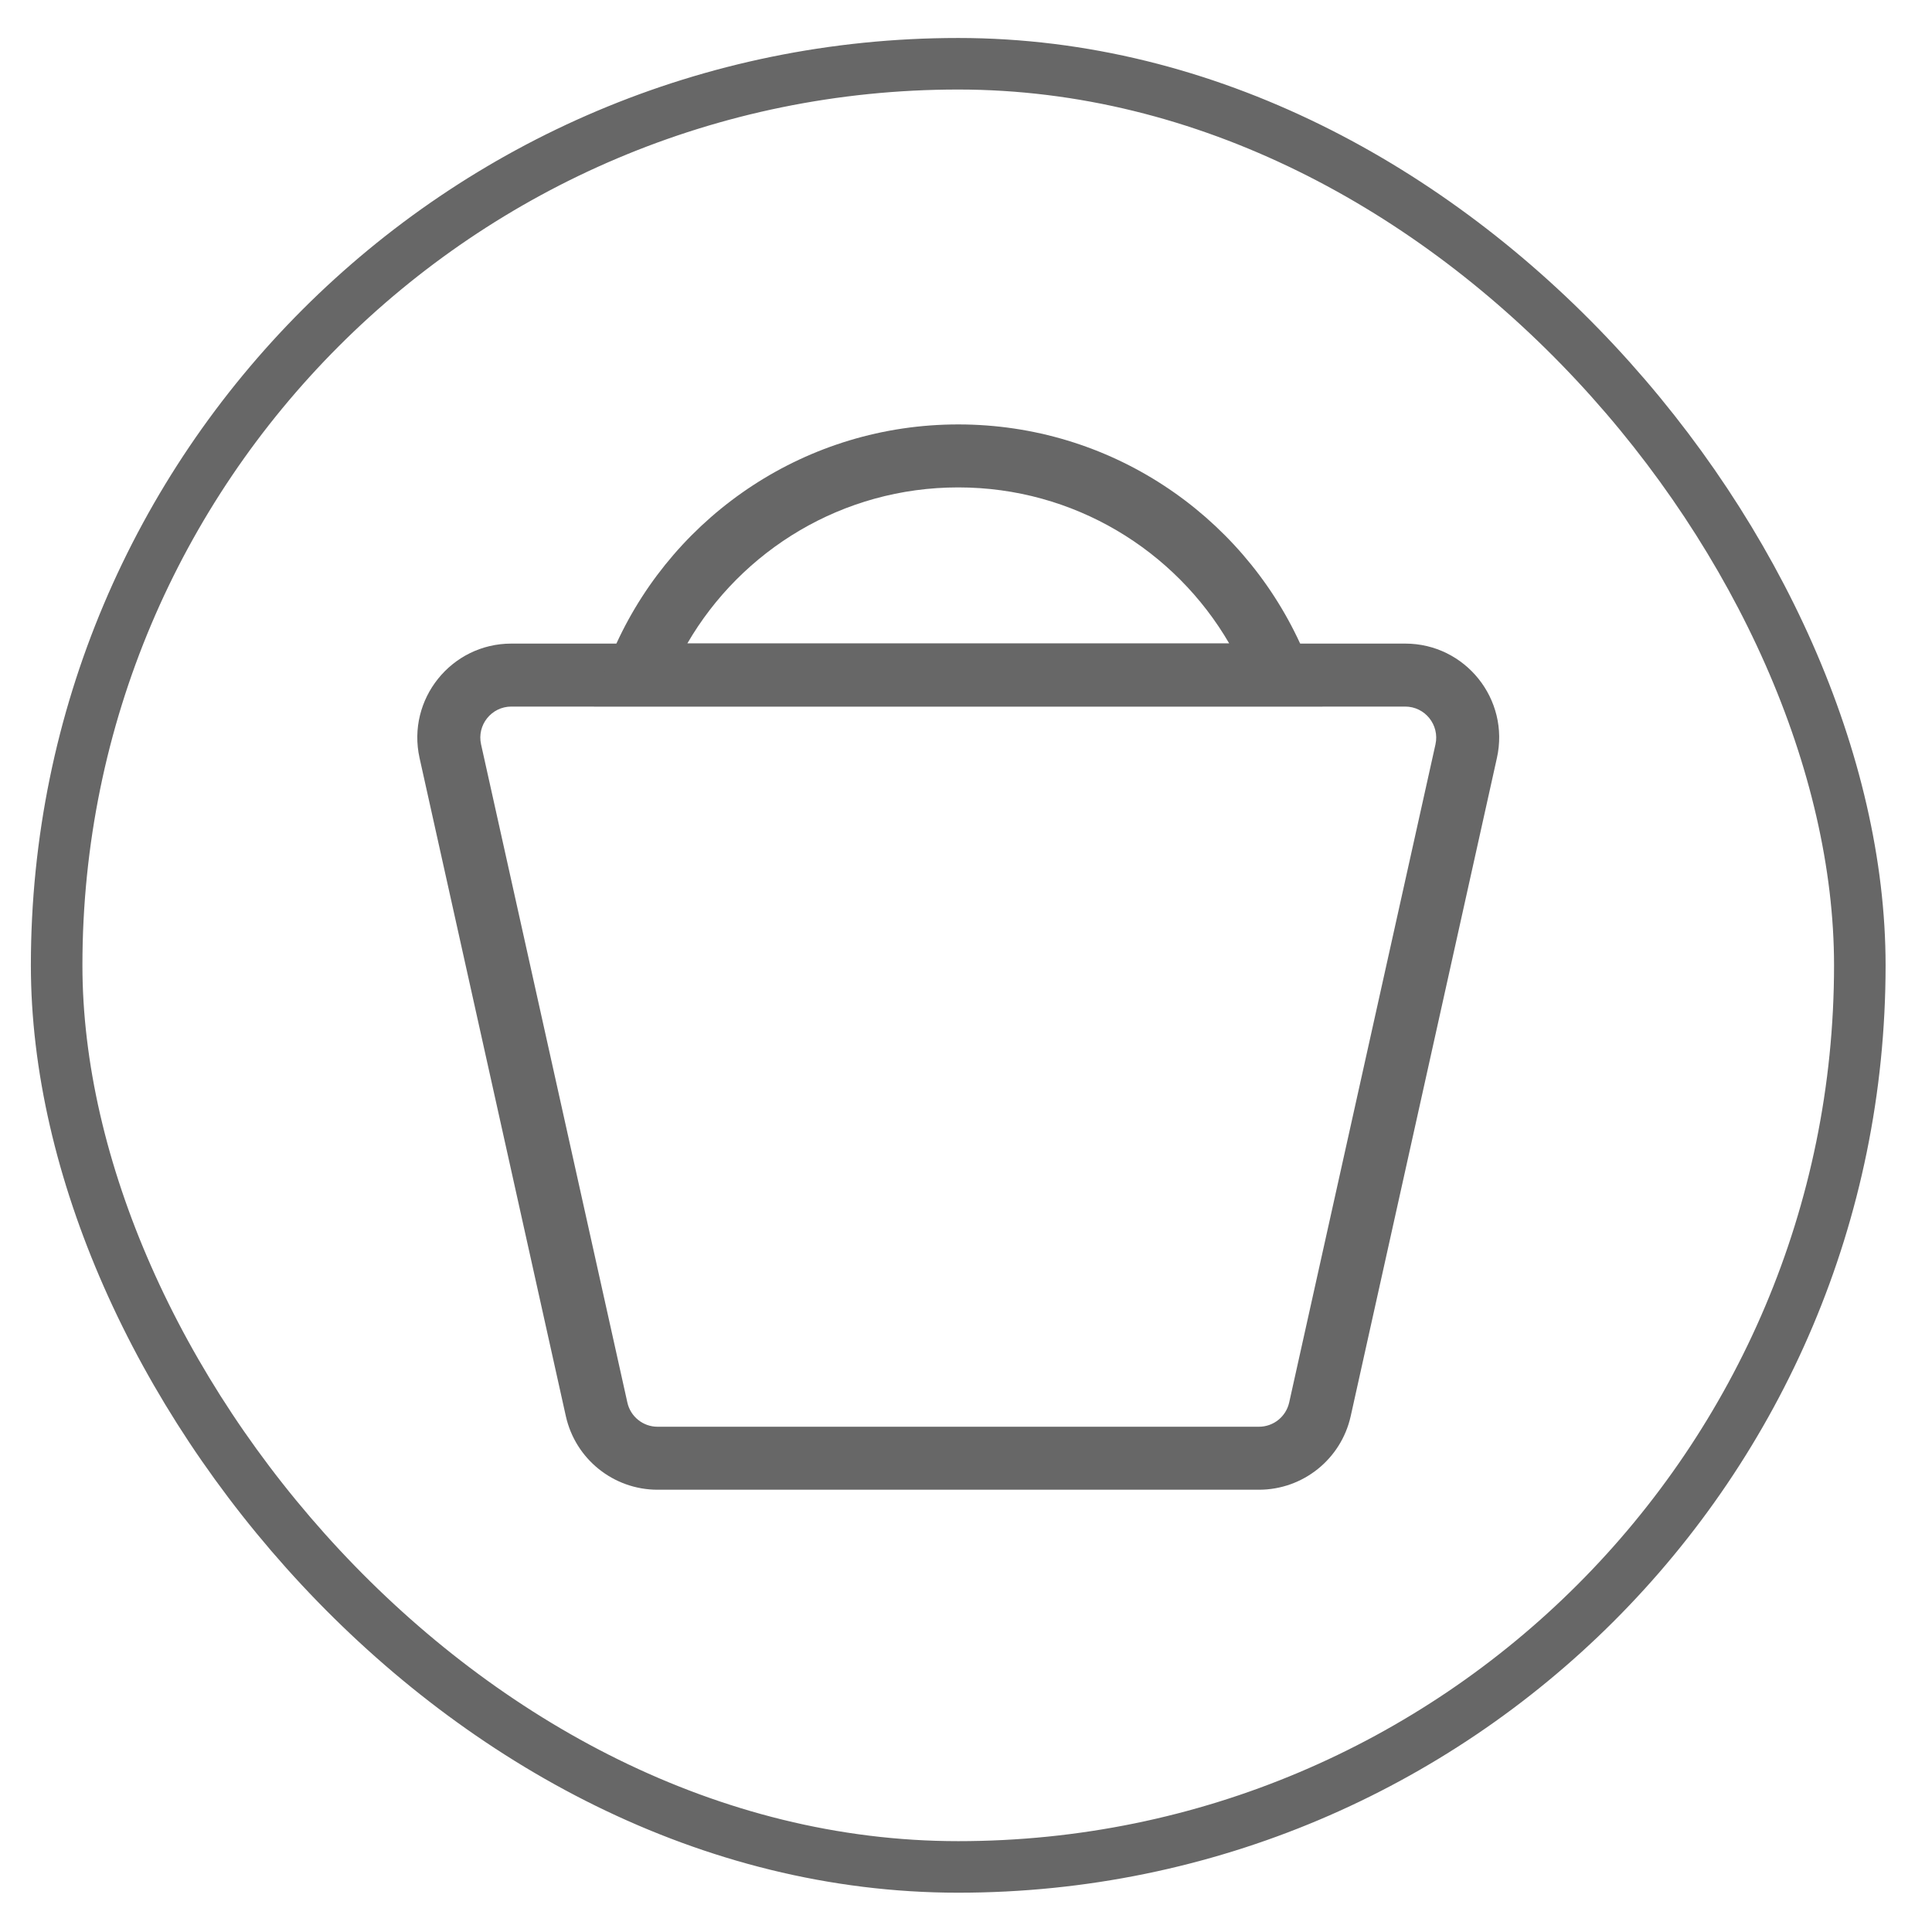 <svg xmlns="http://www.w3.org/2000/svg" fill="none" viewBox="0 0 25 25" height="25" width="25">
<rect stroke-width="0.667" stroke="#676767" rx="11.667" height="23.333" width="23.333" y="0.825" x="0.733"></rect>
<path fill="#676767" d="M18.183 9.143H6.617C6.36 9.143 6.169 9.381 6.225 9.632L8.118 18.148C8.158 18.331 8.321 18.462 8.509 18.462H16.29C16.479 18.462 16.641 18.331 16.682 18.148L18.575 9.632C18.63 9.381 18.44 9.143 18.183 9.143ZM6.617 8.328C5.839 8.328 5.261 9.049 5.429 9.808L7.322 18.325C7.446 18.881 7.939 19.277 8.509 19.277H16.29C16.861 19.277 17.354 18.881 17.478 18.325L19.37 9.808C19.539 9.049 18.961 8.328 18.183 8.328H6.617Z" clip-rule="evenodd" fill-rule="evenodd"></path>
<path fill="#676767" d="M17.113 9.141C17.04 8.859 16.943 8.586 16.823 8.326C16.053 6.653 14.362 5.492 12.4 5.492C10.438 5.492 8.746 6.653 7.977 8.326C7.857 8.586 7.76 8.859 7.687 9.141H17.113ZM8.894 8.326H15.906C15.204 7.119 13.896 6.307 12.4 6.307C10.903 6.307 9.595 7.119 8.894 8.326Z" clip-rule="evenodd" fill-rule="evenodd"></path>
</svg>
